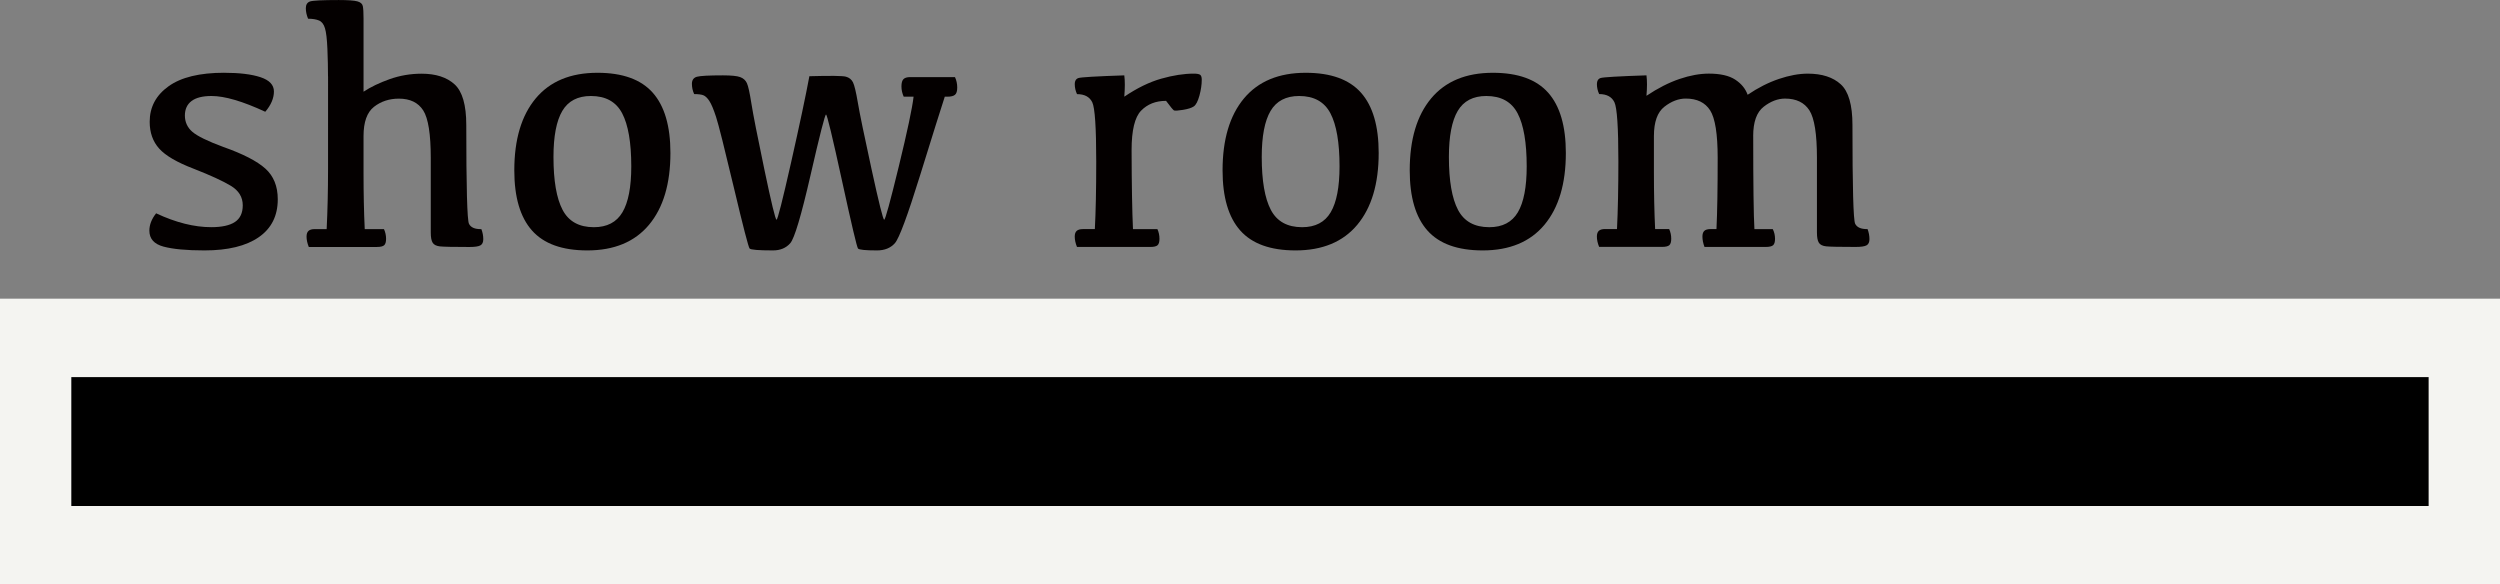 <?xml version="1.0" encoding="UTF-8"?><svg id="_レイヤー_2" xmlns="http://www.w3.org/2000/svg" viewBox="0 0 956 223.5"><rect x="0" y="0" width="956" height="223.5" fill="#808080" stroke="none"/><defs><style>.cls-1{fill:#040000;}.cls-2{fill:#f4f4f1;}</style></defs><g id="_フッター"><g><g><path class="cls-1" d="M85.73,27.83c5.83,0,10.46,.56,13.88,1.69,3.42,1.13,5.14,2.95,5.14,5.47s-1.1,5.19-3.31,7.75c-8.66-4.02-15.51-6.03-20.54-6.03-3.4,0-5.95,.64-7.65,1.92-1.7,1.28-2.55,3.14-2.55,5.57s.96,4.59,2.88,6.23c1.92,1.64,5.86,3.56,11.83,5.77,7.51,2.65,12.86,5.4,16.04,8.25,3.18,2.85,4.77,6.77,4.77,11.76,0,6.32-2.43,11.16-7.29,14.51-4.86,3.36-11.77,5.04-20.74,5.04-6.85,0-12.07-.49-15.67-1.46-3.6-.97-5.4-3-5.4-6.1,0-2.25,.86-4.46,2.58-6.63,7.55,3.54,14.58,5.3,21.07,5.3,4.06,0,7.09-.66,9.08-1.99s2.98-3.45,2.98-6.36c0-3.14-1.51-5.62-4.54-7.46-3.03-1.83-7.77-4.01-14.21-6.53-6.36-2.43-10.76-4.99-13.19-7.69-2.43-2.69-3.65-6.12-3.65-10.27,0-5.61,2.41-10.14,7.22-13.58,4.81-3.45,11.91-5.17,21.27-5.17Z"/><path class="cls-1" d="M125.43,29.22c0-3.27-.08-6.77-.23-10.5-.16-3.73-.46-6.37-.93-7.92-.46-1.55-1.24-2.54-2.32-2.98-1.08-.44-2.46-.66-4.14-.66-.57-1.37-.86-2.72-.86-4.04s.55-2.23,1.66-2.58c1.1-.35,4.75-.53,10.93-.53,3.49,0,5.85,.17,7.09,.5,1.24,.33,1.94,.95,2.12,1.86,.18,.91,.27,2.46,.27,4.67v28.03c2.74-1.81,6.06-3.41,9.97-4.8s7.99-2.09,12.23-2.09c5.43,0,9.64,1.36,12.62,4.08,2.98,2.72,4.47,7.9,4.47,15.54,0,23.77,.34,36.36,1.03,37.77,.68,1.41,2.26,2.1,4.74,2.05,.49,1.28,.73,2.56,.73,3.84,0,1.19-.38,1.99-1.13,2.39-.75,.4-2.14,.6-4.17,.6-6.14,0-9.9-.08-11.27-.23-1.37-.15-2.3-.62-2.78-1.39-.49-.77-.73-2.06-.73-3.88v-28.56c0-9.1-.96-15.15-2.88-18.16-1.92-3-5.03-4.51-9.31-4.51-3.67,0-6.84,1.04-9.51,3.12-2.67,2.08-4.01,5.81-4.01,11.2v13.98c0,7.82,.15,15.02,.46,21.6h7.36c.53,1.15,.8,2.39,.8,3.71,0,1.19-.24,2.01-.73,2.45-.49,.44-1.41,.66-2.78,.66h-26.04c-.57-1.41-.86-2.74-.86-3.98,0-.97,.24-1.69,.73-2.15,.49-.46,1.28-.7,2.39-.7h4.57c.35-7.02,.53-14.67,.53-22.93V29.22Z"/><path class="cls-1" d="M224.57,95.76c-9.59,0-16.63-2.54-21.14-7.62-4.51-5.08-6.76-12.75-6.76-23,0-11.8,2.73-20.96,8.18-27.5,5.46-6.54,13.33-9.81,23.62-9.81,9.59,0,16.63,2.54,21.14,7.62,4.51,5.08,6.76,12.77,6.76,23.06,0,11.75-2.73,20.9-8.18,27.44-5.46,6.54-13.33,9.81-23.62,9.81Zm2.52-8.88c5.04,0,8.68-1.9,10.93-5.7,2.25-3.8,3.38-9.65,3.38-17.56,0-9.1-1.16-15.86-3.48-20.28-2.32-4.42-6.31-6.63-11.96-6.63-5.04,0-8.68,1.9-10.93,5.7-2.25,3.8-3.38,9.68-3.38,17.63,0,9.06,1.16,15.79,3.48,20.21,2.32,4.42,6.31,6.63,11.96,6.63Z"/><path class="cls-1" d="M361.28,36.98c-1.46,4.46-4.6,14.46-9.41,29.99-4.82,15.53-8.04,24.21-9.68,26.04-1.63,1.83-3.91,2.75-6.83,2.75-4.42,0-6.84-.24-7.26-.73-.42-.49-2.46-9.15-6.13-25.98-3.67-16.83-5.7-25.25-6.1-25.25s-2.38,7.74-5.93,23.23c-3.56,15.49-6.14,24.14-7.75,25.98-1.61,1.83-3.81,2.75-6.59,2.75-5.52,0-8.51-.24-8.95-.73-.44-.49-2.45-8.26-6.03-23.33-3.58-15.06-5.84-24.06-6.79-26.97-.95-2.92-1.81-4.96-2.58-6.13-.77-1.17-1.55-1.9-2.32-2.19-.77-.29-1.93-.43-3.48-.43-.57-1.24-.86-2.54-.86-3.91,0-1.46,.64-2.36,1.92-2.72,1.28-.35,4.59-.53,9.94-.53,3.18,0,5.38,.22,6.59,.66,1.21,.44,2.08,1.22,2.58,2.32,.51,1.1,1.08,3.7,1.72,7.79,.64,4.09,2.3,12.51,4.97,25.28,2.67,12.77,4.22,19.15,4.64,19.15s2.27-7.3,5.57-21.9c3.29-14.6,5.62-25.59,6.99-32.97,8.04-.22,12.69-.17,13.95,.17,1.26,.33,2.16,1.05,2.72,2.15,.55,1.11,1.17,3.69,1.86,7.75,.68,4.07,2.43,12.55,5.24,25.45,2.81,12.9,4.42,19.35,4.84,19.35s2.27-6.77,5.57-20.31c3.29-13.54,5.18-22.45,5.67-26.74h-3.78c-.57-1.28-.86-2.58-.86-3.91s.25-2.25,.76-2.78c.51-.53,1.36-.79,2.55-.79h17.16c.57,1.24,.86,2.56,.86,3.98s-.29,2.3-.86,2.78c-.57,.49-1.57,.73-2.98,.73h-.93Z"/><path class="cls-1" d="M410.98,32.14c0-1.19,.46-1.96,1.39-2.29,.93-.33,6.78-.67,17.56-1.03,.27,2.03,.27,4.75,0,8.15,4.9-3.31,9.62-5.61,14.15-6.89,4.53-1.28,8.65-1.92,12.36-1.92,1.24,0,2.06,.14,2.48,.43s.63,.92,.63,1.89c0,1.9-.3,3.93-.89,6.1-.6,2.17-1.32,3.54-2.15,4.11-.84,.57-2.23,1.02-4.18,1.33-1.94,.31-3.08,.38-3.41,.2-.33-.18-1.34-1.39-3.02-3.65-3.93,0-7.11,1.25-9.54,3.75-2.43,2.5-3.64,7.52-3.64,15.08,.04,13.56,.22,23.64,.53,30.22h9.34c.53,1.15,.79,2.39,.79,3.71,0,1.19-.24,2.01-.73,2.45-.49,.44-1.41,.66-2.78,.66h-28.03c-.57-1.41-.86-2.74-.86-3.98,0-.97,.24-1.69,.73-2.15,.49-.46,1.28-.7,2.39-.7h4.57c.35-6.58,.53-15.2,.53-25.84,0-13.03-.51-20.59-1.52-22.66-1.02-2.08-2.96-3.11-5.83-3.11-.57-1.24-.86-2.52-.86-3.84Z"/><path class="cls-1" d="M495.41,95.76c-9.59,0-16.63-2.54-21.14-7.62-4.51-5.08-6.76-12.75-6.76-23,0-11.8,2.73-20.96,8.18-27.5,5.46-6.54,13.33-9.81,23.62-9.81,9.59,0,16.63,2.54,21.14,7.62,4.51,5.08,6.76,12.77,6.76,23.06,0,11.75-2.73,20.9-8.18,27.44-5.46,6.54-13.33,9.81-23.62,9.81Zm2.52-8.88c5.04,0,8.68-1.9,10.93-5.7,2.25-3.8,3.38-9.65,3.38-17.56,0-9.1-1.16-15.86-3.48-20.28-2.32-4.42-6.31-6.63-11.96-6.63-5.04,0-8.68,1.9-10.93,5.7-2.25,3.8-3.38,9.68-3.38,17.63,0,9.06,1.16,15.79,3.48,20.21,2.32,4.42,6.31,6.63,11.96,6.63Z"/><path class="cls-1" d="M566.98,95.76c-9.59,0-16.63-2.54-21.14-7.62-4.51-5.08-6.76-12.75-6.76-23,0-11.8,2.73-20.96,8.18-27.5,5.46-6.54,13.33-9.81,23.62-9.81,9.59,0,16.63,2.54,21.14,7.62,4.51,5.08,6.76,12.77,6.76,23.06,0,11.75-2.73,20.9-8.18,27.44-5.46,6.54-13.33,9.81-23.62,9.81Zm2.52-8.88c5.04,0,8.68-1.9,10.93-5.7,2.25-3.8,3.38-9.65,3.38-17.56,0-9.1-1.16-15.86-3.48-20.28-2.32-4.42-6.31-6.63-11.96-6.63-5.04,0-8.68,1.9-10.93,5.7-2.25,3.8-3.38,9.68-3.38,17.63,0,9.06,1.16,15.79,3.48,20.21,2.32,4.42,6.31,6.63,11.96,6.63Z"/><path class="cls-1" d="M670.43,52.02c0,18.51,.15,30.37,.46,35.59h7.02c.57,1.15,.86,2.39,.86,3.71,0,1.19-.24,2.01-.73,2.45-.49,.44-1.44,.66-2.85,.66h-23.39c-.53-1.41-.79-2.74-.79-3.98,0-.97,.23-1.69,.7-2.15s1.27-.7,2.42-.7h2.25c.31-6.49,.46-15.57,.46-27.24,0-9.1-.96-15.15-2.88-18.16-1.92-3-5.03-4.51-9.31-4.51-2.78,0-5.51,1.04-8.18,3.12-2.67,2.08-4.01,5.81-4.01,11.2v13.98c0,7.82,.15,15.02,.46,21.6h5.37c.53,1.15,.79,2.39,.79,3.71,0,1.19-.24,2.01-.73,2.45-.49,.44-1.42,.66-2.78,.66h-24.06c-.58-1.41-.86-2.74-.86-3.98,0-.97,.24-1.69,.73-2.15,.49-.46,1.28-.7,2.39-.7h4.57c.35-7.02,.53-15.64,.53-25.84,0-13.03-.51-20.59-1.52-22.66-1.02-2.08-2.96-3.11-5.83-3.11-.58-1.24-.86-2.52-.86-3.84,0-1.19,.46-1.96,1.39-2.29s6.78-.67,17.56-1.03c.27,2.03,.27,4.64,0,7.82,4.37-2.92,8.58-5.06,12.62-6.43,4.04-1.37,7.79-2.05,11.23-2.05,4.37,0,7.73,.76,10.07,2.29,2.34,1.52,3.93,3.46,4.77,5.8,3.98-2.69,7.96-4.71,11.96-6.06,4-1.35,7.68-2.02,11.03-2.02,5.43,0,9.64,1.36,12.62,4.08,2.98,2.72,4.47,7.9,4.47,15.54,0,23.77,.34,36.36,1.03,37.77,.68,1.41,2.26,2.1,4.74,2.05,.49,1.28,.73,2.56,.73,3.84,0,1.19-.38,1.99-1.13,2.39-.75,.4-2.14,.6-4.17,.6-6.14,0-9.9-.08-11.27-.23-1.37-.15-2.3-.62-2.78-1.39-.49-.77-.73-2.06-.73-3.88v-28.56c0-9.1-.96-15.15-2.88-18.16-1.92-3-5.03-4.51-9.31-4.51-2.78,0-5.51,1.04-8.18,3.12-2.67,2.08-4.01,5.81-4.01,11.2Z"/></g><rect x="27.23" y="144.2" width="901.53" height="49.3"/><path class="cls-2" d="M928.74,144.2v49.3H27.24v-49.3H928.74m27.23-30H0v109.3H956V114.2h-.03Z"/></g></g></svg>